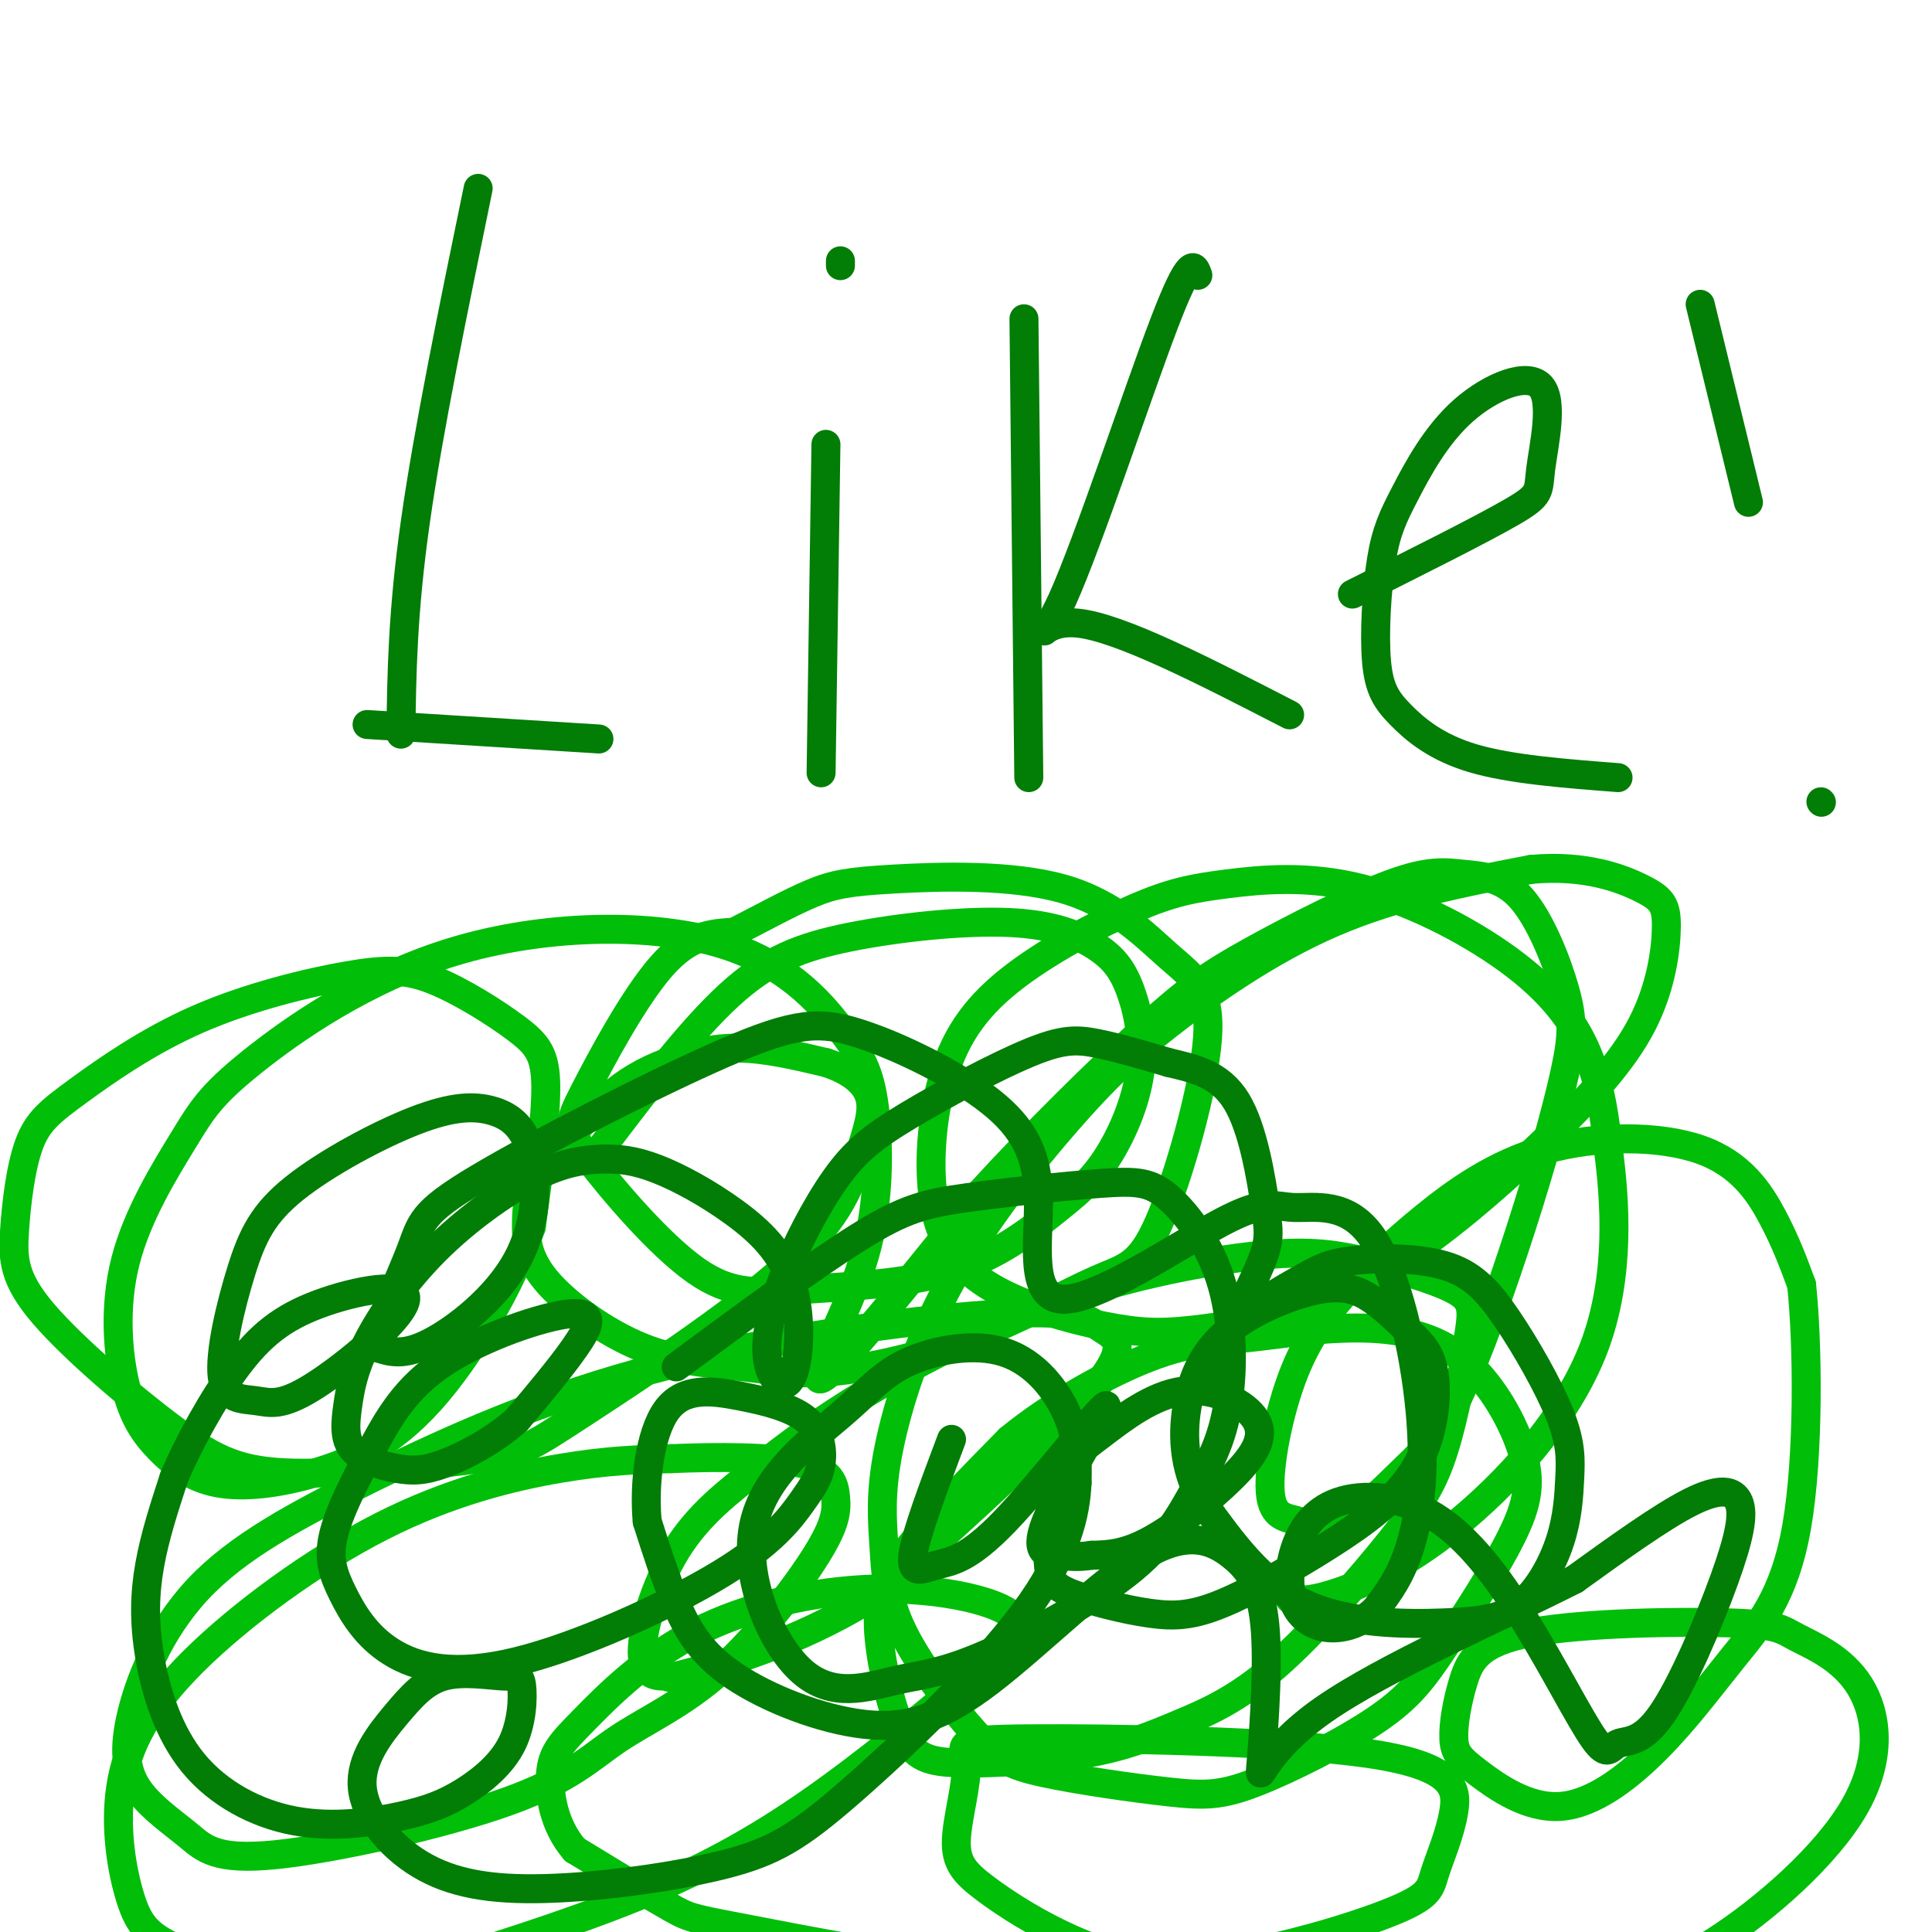 <svg viewBox='0 0 400 400' version='1.1' xmlns='http://www.w3.org/2000/svg' xmlns:xlink='http://www.w3.org/1999/xlink'><g fill='none' stroke='#01BE09' stroke-width='6' stroke-linecap='round' stroke-linejoin='round'><path d='M125,237c9.026,-11.863 18.052,-23.725 26,-31c7.948,-7.275 14.818,-9.961 25,-12c10.182,-2.039 23.676,-3.430 33,-3c9.324,0.430 14.478,2.680 18,5c3.522,2.320 5.410,4.708 7,9c1.590,4.292 2.880,10.487 2,17c-0.880,6.513 -3.932,13.345 -7,18c-3.068,4.655 -6.154,7.133 -11,11c-4.846,3.867 -11.454,9.121 -21,12c-9.546,2.879 -22.030,3.381 -31,4c-8.970,0.619 -14.426,1.354 -22,-4c-7.574,-5.354 -17.267,-16.796 -22,-23c-4.733,-6.204 -4.505,-7.170 -1,-14c3.505,-6.830 10.287,-19.523 16,-26c5.713,-6.477 10.356,-6.739 15,-7'/><path d='M152,193c5.398,-2.733 11.392,-6.064 16,-8c4.608,-1.936 7.828,-2.477 17,-3c9.172,-0.523 24.296,-1.029 35,2c10.704,3.029 16.989,9.592 22,14c5.011,4.408 8.748,6.661 8,17c-0.748,10.339 -5.981,28.764 -10,38c-4.019,9.236 -6.824,9.284 -13,12c-6.176,2.716 -15.721,8.101 -26,12c-10.279,3.899 -21.290,6.314 -29,7c-7.710,0.686 -12.117,-0.355 -18,-1c-5.883,-0.645 -13.240,-0.894 -21,-4c-7.760,-3.106 -15.923,-9.068 -20,-14c-4.077,-4.932 -4.066,-8.834 -4,-12c0.066,-3.166 0.189,-5.597 3,-10c2.811,-4.403 8.310,-10.778 13,-15c4.690,-4.222 8.570,-6.291 13,-8c4.430,-1.709 9.408,-3.060 15,-3c5.592,0.060 11.796,1.530 18,3'/><path d='M171,220c4.874,1.570 8.058,3.993 9,7c0.942,3.007 -0.359,6.596 -2,12c-1.641,5.404 -3.623,12.622 -15,23c-11.377,10.378 -32.148,23.916 -43,31c-10.852,7.084 -11.785,7.715 -21,9c-9.215,1.285 -26.712,3.224 -38,3c-11.288,-0.224 -16.368,-2.609 -25,-9c-8.632,-6.391 -20.818,-16.786 -27,-24c-6.182,-7.214 -6.361,-11.247 -6,-17c0.361,-5.753 1.261,-13.227 3,-18c1.739,-4.773 4.316,-6.845 10,-11c5.684,-4.155 14.475,-10.394 25,-15c10.525,-4.606 22.784,-7.580 31,-9c8.216,-1.420 12.388,-1.288 18,1c5.612,2.288 12.665,6.731 17,10c4.335,3.269 5.953,5.362 6,12c0.047,6.638 -1.476,17.819 -3,29'/><path d='M110,254c-4.044,11.784 -12.655,26.744 -21,36c-8.345,9.256 -16.425,12.808 -24,15c-7.575,2.192 -14.646,3.023 -20,2c-5.354,-1.023 -8.992,-3.902 -12,-7c-3.008,-3.098 -5.386,-6.416 -7,-13c-1.614,-6.584 -2.463,-16.434 0,-26c2.463,-9.566 8.237,-18.849 12,-25c3.763,-6.151 5.516,-9.169 14,-16c8.484,-6.831 23.700,-17.474 42,-23c18.300,-5.526 39.685,-5.933 54,-2c14.315,3.933 21.560,12.207 26,18c4.440,5.793 6.077,9.105 7,16c0.923,6.895 1.134,17.374 -1,27c-2.134,9.626 -6.613,18.399 -9,24c-2.387,5.601 -2.682,8.029 3,2c5.682,-6.029 17.341,-20.514 29,-35'/><path d='M203,247c11.270,-12.363 24.944,-25.769 34,-34c9.056,-8.231 13.495,-11.287 22,-16c8.505,-4.713 21.076,-11.084 29,-14c7.924,-2.916 11.200,-2.379 15,-2c3.800,0.379 8.123,0.598 12,5c3.877,4.402 7.308,12.987 9,19c1.692,6.013 1.644,9.454 0,17c-1.644,7.546 -4.883,19.198 -9,32c-4.117,12.802 -9.110,26.753 -13,35c-3.890,8.247 -6.675,10.790 -11,15c-4.325,4.210 -10.189,10.088 -14,12c-3.811,1.912 -5.568,-0.143 -8,-1c-2.432,-0.857 -5.540,-0.517 -6,-6c-0.460,-5.483 1.726,-16.789 5,-25c3.274,-8.211 7.634,-13.325 12,-18c4.366,-4.675 8.736,-8.910 15,-14c6.264,-5.090 14.421,-11.034 25,-14c10.579,-2.966 23.579,-2.952 32,0c8.421,2.952 12.263,8.844 15,14c2.737,5.156 4.368,9.578 6,14'/><path d='M373,266c1.299,12.102 1.548,35.357 -1,50c-2.548,14.643 -7.893,20.675 -13,27c-5.107,6.325 -9.978,12.945 -16,19c-6.022,6.055 -13.197,11.546 -20,12c-6.803,0.454 -13.235,-4.129 -17,-7c-3.765,-2.871 -4.862,-4.031 -5,-7c-0.138,-2.969 0.682,-7.747 2,-12c1.318,-4.253 3.132,-7.982 14,-10c10.868,-2.018 30.789,-2.324 41,-2c10.211,0.324 10.710,1.277 14,3c3.290,1.723 9.371,4.216 13,10c3.629,5.784 4.808,14.860 -1,25c-5.808,10.140 -18.602,21.345 -29,28c-10.398,6.655 -18.399,8.758 -28,10c-9.601,1.242 -20.800,1.621 -32,2'/><path d='M295,414c-12.922,-0.263 -29.226,-1.922 -42,-4c-12.774,-2.078 -22.017,-4.575 -30,-8c-7.983,-3.425 -14.704,-7.777 -19,-11c-4.296,-3.223 -6.167,-5.317 -6,-10c0.167,-4.683 2.370,-11.955 2,-16c-0.370,-4.045 -3.314,-4.864 13,-5c16.314,-0.136 51.885,0.411 70,3c18.115,2.589 18.774,7.219 18,12c-0.774,4.781 -2.982,9.713 -4,13c-1.018,3.287 -0.847,4.928 -12,9c-11.153,4.072 -33.629,10.576 -59,11c-25.371,0.424 -53.638,-5.232 -68,-8c-14.362,-2.768 -14.818,-2.648 -19,-5c-4.182,-2.352 -12.091,-7.176 -20,-12'/><path d='M119,383c-4.405,-5.063 -5.419,-11.719 -5,-16c0.419,-4.281 2.271,-6.185 7,-11c4.729,-4.815 12.334,-12.541 23,-18c10.666,-5.459 24.393,-8.652 37,-9c12.607,-0.348 24.094,2.149 28,5c3.906,2.851 0.231,6.055 -8,13c-8.231,6.945 -21.018,17.631 -33,26c-11.982,8.369 -23.159,14.423 -37,20c-13.841,5.577 -30.346,10.678 -41,14c-10.654,3.322 -15.456,4.864 -24,4c-8.544,-0.864 -20.831,-4.135 -28,-7c-7.169,-2.865 -9.222,-5.324 -11,-11c-1.778,-5.676 -3.283,-14.568 -2,-23c1.283,-8.432 5.354,-16.405 15,-26c9.646,-9.595 24.866,-20.814 39,-28c14.134,-7.186 27.181,-10.339 37,-12c9.819,-1.661 16.409,-1.831 23,-2'/><path d='M139,302c9.250,-0.404 20.874,-0.414 27,1c6.126,1.414 6.752,4.251 7,7c0.248,2.749 0.116,5.410 -4,12c-4.116,6.590 -12.216,17.109 -20,24c-7.784,6.891 -15.250,10.155 -21,14c-5.750,3.845 -9.783,8.272 -23,13c-13.217,4.728 -35.619,9.758 -48,11c-12.381,1.242 -14.742,-1.305 -18,-4c-3.258,-2.695 -7.413,-5.539 -10,-9c-2.587,-3.461 -3.607,-7.541 -2,-15c1.607,-7.459 5.839,-18.299 14,-27c8.161,-8.701 20.250,-15.264 36,-23c15.750,-7.736 35.159,-16.645 60,-23c24.841,-6.355 55.112,-10.157 71,-11c15.888,-0.843 17.393,1.273 20,3c2.607,1.727 6.316,3.065 -1,12c-7.316,8.935 -25.658,25.468 -44,42'/><path d='M183,329c-15.373,10.302 -31.804,15.056 -39,17c-7.196,1.944 -5.155,1.077 -6,1c-0.845,-0.077 -4.575,0.636 -5,-4c-0.425,-4.636 2.455,-14.620 7,-22c4.545,-7.380 10.755,-12.157 17,-17c6.245,-4.843 12.525,-9.753 23,-16c10.475,-6.247 25.146,-13.831 40,-19c14.854,-5.169 29.890,-7.921 40,-9c10.110,-1.079 15.294,-0.484 22,1c6.706,1.484 14.936,3.857 19,6c4.064,2.143 3.963,4.056 3,10c-0.963,5.944 -2.789,15.921 -5,23c-2.211,7.079 -4.808,11.261 -11,19c-6.192,7.739 -15.978,19.035 -24,26c-8.022,6.965 -14.281,9.600 -20,12c-5.719,2.400 -10.900,4.564 -19,6c-8.100,1.436 -19.121,2.145 -26,2c-6.879,-0.145 -9.617,-1.142 -12,-6c-2.383,-4.858 -4.411,-13.577 -5,-20c-0.589,-6.423 0.260,-10.549 5,-17c4.740,-6.451 13.370,-15.225 22,-24'/><path d='M209,298c8.999,-7.355 20.497,-13.744 29,-17c8.503,-3.256 14.013,-3.379 20,-4c5.987,-0.621 12.453,-1.739 20,-2c7.547,-0.261 16.174,0.334 23,5c6.826,4.666 11.849,13.404 14,20c2.151,6.596 1.430,11.049 -2,18c-3.430,6.951 -9.570,16.401 -14,23c-4.430,6.599 -7.151,10.348 -14,15c-6.849,4.652 -17.828,10.209 -25,13c-7.172,2.791 -10.537,2.817 -18,2c-7.463,-0.817 -19.023,-2.476 -26,-4c-6.977,-1.524 -9.372,-2.913 -14,-8c-4.628,-5.087 -11.491,-13.873 -15,-21c-3.509,-7.127 -3.666,-12.595 -4,-18c-0.334,-5.405 -0.846,-10.747 1,-20c1.846,-9.253 6.050,-22.419 13,-35c6.950,-12.581 16.646,-24.578 24,-33c7.354,-8.422 12.364,-13.267 21,-20c8.636,-6.733 20.896,-15.352 34,-21c13.104,-5.648 27.052,-8.324 41,-11'/><path d='M317,180c11.226,-1.035 18.791,1.877 23,4c4.209,2.123 5.061,3.459 5,8c-0.061,4.541 -1.037,12.289 -5,20c-3.963,7.711 -10.913,15.384 -21,25c-10.087,9.616 -23.310,21.174 -36,28c-12.690,6.826 -24.847,8.919 -33,10c-8.153,1.081 -12.302,1.151 -19,0c-6.698,-1.151 -15.946,-3.522 -23,-7c-7.054,-3.478 -11.914,-8.061 -14,-16c-2.086,-7.939 -1.397,-19.232 1,-28c2.397,-8.768 6.502,-15.012 14,-21c7.498,-5.988 18.390,-11.721 26,-15c7.610,-3.279 11.940,-4.105 19,-5c7.060,-0.895 16.851,-1.858 28,1c11.149,2.858 23.655,9.539 32,16c8.345,6.461 12.527,12.703 15,19c2.473,6.297 3.236,12.648 4,19'/><path d='M333,238c1.327,10.203 2.644,26.209 -3,41c-5.644,14.791 -18.250,28.367 -29,37c-10.750,8.633 -19.643,12.324 -25,14c-5.357,1.676 -7.179,1.338 -9,1'/></g>
<g fill='none' stroke='#027D06' stroke-width='6' stroke-linecap='round' stroke-linejoin='round'><path d='M140,283c14.328,-10.595 28.655,-21.190 38,-27c9.345,-5.810 13.707,-6.836 22,-8c8.293,-1.164 20.518,-2.465 28,-3c7.482,-0.535 10.221,-0.303 14,3c3.779,3.303 8.599,9.676 11,18c2.401,8.324 2.383,18.597 1,26c-1.383,7.403 -4.129,11.934 -7,17c-2.871,5.066 -5.865,10.666 -14,17c-8.135,6.334 -21.410,13.402 -30,17c-8.590,3.598 -12.495,3.727 -18,5c-5.505,1.273 -12.611,3.690 -19,-2c-6.389,-5.690 -12.062,-19.487 -10,-30c2.062,-10.513 11.859,-17.742 18,-23c6.141,-5.258 8.625,-8.543 14,-11c5.375,-2.457 13.639,-4.085 20,-2c6.361,2.085 10.817,7.881 13,13c2.183,5.119 2.091,9.559 2,14'/><path d='M223,307c-0.285,6.256 -1.997,14.896 -11,27c-9.003,12.104 -25.295,27.673 -36,37c-10.705,9.327 -15.822,12.413 -26,15c-10.178,2.587 -25.416,4.674 -37,5c-11.584,0.326 -19.515,-1.110 -26,-5c-6.485,-3.890 -11.524,-10.236 -12,-16c-0.476,-5.764 3.610,-10.948 7,-15c3.390,-4.052 6.084,-6.973 10,-8c3.916,-1.027 9.053,-0.162 12,0c2.947,0.162 3.703,-0.380 4,2c0.297,2.380 0.133,7.682 -2,12c-2.133,4.318 -6.236,7.651 -10,10c-3.764,2.349 -7.191,3.715 -13,5c-5.809,1.285 -14.001,2.488 -22,1c-7.999,-1.488 -15.804,-5.667 -21,-12c-5.196,-6.333 -7.784,-14.820 -9,-22c-1.216,-7.180 -1.062,-13.051 0,-19c1.062,-5.949 3.031,-11.974 5,-18'/><path d='M36,306c3.050,-7.296 8.175,-16.537 13,-23c4.825,-6.463 9.348,-10.149 17,-13c7.652,-2.851 18.432,-4.868 18,-1c-0.432,3.868 -12.075,13.621 -19,18c-6.925,4.379 -9.132,3.384 -12,3c-2.868,-0.384 -6.399,-0.156 -7,-5c-0.601,-4.844 1.727,-14.760 4,-22c2.273,-7.240 4.490,-11.804 11,-17c6.510,-5.196 17.311,-11.023 25,-14c7.689,-2.977 12.265,-3.104 16,-2c3.735,1.104 6.630,3.440 8,9c1.370,5.560 1.215,14.343 -3,22c-4.215,7.657 -12.490,14.188 -18,17c-5.510,2.812 -8.255,1.906 -11,1'/><path d='M78,279c-0.230,-3.858 4.694,-14.003 7,-20c2.306,-5.997 1.995,-7.845 14,-15c12.005,-7.155 36.326,-19.617 51,-26c14.674,-6.383 19.701,-6.687 28,-4c8.299,2.687 19.869,8.365 27,14c7.131,5.635 9.824,11.226 10,20c0.176,8.774 -2.164,20.731 5,21c7.164,0.269 23.833,-11.149 33,-16c9.167,-4.851 10.832,-3.134 15,-3c4.168,0.134 10.839,-1.315 16,6c5.161,7.315 8.813,23.392 10,36c1.187,12.608 -0.089,21.745 -2,28c-1.911,6.255 -4.455,9.627 -7,13'/><path d='M285,333c-2.944,3.084 -6.803,4.293 -10,4c-3.197,-0.293 -5.731,-2.090 -7,-5c-1.269,-2.910 -1.272,-6.933 0,-11c1.272,-4.067 3.821,-8.177 9,-10c5.179,-1.823 12.989,-1.359 20,3c7.011,4.359 13.222,12.612 19,22c5.778,9.388 11.123,19.910 14,24c2.877,4.090 3.288,1.746 5,1c1.712,-0.746 4.727,0.104 9,-6c4.273,-6.104 9.805,-19.162 13,-28c3.195,-8.838 4.052,-13.456 3,-16c-1.052,-2.544 -4.015,-3.012 -10,0c-5.985,3.012 -14.993,9.506 -24,16'/><path d='M326,327c-14.668,7.470 -39.337,18.143 -52,27c-12.663,8.857 -13.321,15.896 -13,12c0.321,-3.896 1.622,-18.728 1,-28c-0.622,-9.272 -3.167,-12.984 -7,-16c-3.833,-3.016 -8.954,-5.337 -18,0c-9.046,5.337 -22.018,18.334 -32,26c-9.982,7.666 -16.975,10.003 -26,9c-9.025,-1.003 -20.084,-5.347 -27,-10c-6.916,-4.653 -9.690,-9.615 -12,-15c-2.310,-5.385 -4.155,-11.192 -6,-17'/><path d='M134,315c-0.720,-7.609 0.479,-18.132 4,-23c3.521,-4.868 9.364,-4.082 15,-3c5.636,1.082 11.065,2.461 14,5c2.935,2.539 3.376,6.237 3,9c-0.376,2.763 -1.570,4.592 -4,8c-2.430,3.408 -6.097,8.396 -17,15c-10.903,6.604 -29.043,14.824 -42,18c-12.957,3.176 -20.730,1.307 -26,-2c-5.270,-3.307 -8.036,-8.051 -10,-12c-1.964,-3.949 -3.124,-7.103 -2,-12c1.124,-4.897 4.533,-11.539 8,-18c3.467,-6.461 6.991,-12.742 15,-18c8.009,-5.258 20.502,-9.492 26,-10c5.498,-0.508 3.999,2.712 1,7c-2.999,4.288 -7.500,9.644 -12,15'/><path d='M107,294c-4.787,4.262 -10.755,7.417 -15,9c-4.245,1.583 -6.766,1.593 -10,1c-3.234,-0.593 -7.182,-1.790 -9,-4c-1.818,-2.210 -1.505,-5.433 -1,-9c0.505,-3.567 1.204,-7.476 4,-13c2.796,-5.524 7.690,-12.661 14,-19c6.310,-6.339 14.035,-11.879 20,-15c5.965,-3.121 10.170,-3.824 14,-4c3.830,-0.176 7.283,0.173 12,2c4.717,1.827 10.696,5.131 16,9c5.304,3.869 9.933,8.303 12,15c2.067,6.697 1.572,15.657 0,19c-1.572,3.343 -4.220,1.067 -5,-3c-0.780,-4.067 0.307,-9.926 3,-17c2.693,-7.074 6.992,-15.362 11,-21c4.008,-5.638 7.724,-8.625 15,-13c7.276,-4.375 18.113,-10.140 25,-13c6.887,-2.860 9.825,-2.817 14,-2c4.175,0.817 9.588,2.409 15,4'/><path d='M242,220c5.144,1.224 10.506,2.285 14,8c3.494,5.715 5.122,16.083 6,22c0.878,5.917 1.005,7.382 -2,14c-3.005,6.618 -9.144,18.387 -11,21c-1.856,2.613 0.570,-3.931 5,-9c4.430,-5.069 10.865,-8.664 15,-11c4.135,-2.336 5.970,-3.415 11,-4c5.030,-0.585 13.255,-0.677 19,1c5.745,1.677 9.011,5.124 13,11c3.989,5.876 8.701,14.181 11,20c2.299,5.819 2.185,9.154 2,13c-0.185,3.846 -0.442,8.205 -2,13c-1.558,4.795 -4.418,10.028 -8,13c-3.582,2.972 -7.888,3.685 -16,4c-8.112,0.315 -20.032,0.233 -29,-4c-8.968,-4.233 -14.984,-12.616 -21,-21'/><path d='M249,311c-4.222,-7.227 -4.277,-14.794 -3,-21c1.277,-6.206 3.885,-11.050 9,-15c5.115,-3.950 12.738,-7.008 18,-8c5.262,-0.992 8.164,0.080 11,2c2.836,1.920 5.607,4.689 8,7c2.393,2.311 4.408,4.163 5,9c0.592,4.837 -0.239,12.657 -4,19c-3.761,6.343 -10.452,11.208 -18,16c-7.548,4.792 -15.954,9.512 -22,12c-6.046,2.488 -9.732,2.745 -15,2c-5.268,-0.745 -12.116,-2.493 -16,-4c-3.884,-1.507 -4.802,-2.775 -5,-7c-0.198,-4.225 0.324,-11.408 2,-16c1.676,-4.592 4.508,-6.593 9,-10c4.492,-3.407 10.646,-8.220 17,-9c6.354,-0.780 12.909,2.471 15,6c2.091,3.529 -0.283,7.335 -5,12c-4.717,4.665 -11.776,10.190 -17,13c-5.224,2.810 -8.612,2.905 -12,3'/><path d='M226,322c-3.048,0.481 -4.669,0.182 -7,0c-2.331,-0.182 -5.374,-0.249 -2,-8c3.374,-7.751 13.164,-23.188 12,-23c-1.164,0.188 -13.281,15.999 -21,24c-7.719,8.001 -11.040,8.193 -14,9c-2.960,0.807 -5.560,2.231 -5,-2c0.560,-4.231 4.280,-14.115 8,-24'/><path d='M99,39c-5.167,25.083 -10.333,50.167 -13,69c-2.667,18.833 -2.833,31.417 -3,44'/><path d='M76,150c0.000,0.000 48.000,3.000 48,3'/><path d='M170,160c0.000,0.000 1.000,-68.000 1,-68'/><path d='M174,54c0.000,0.000 0.000,1.000 0,1'/><path d='M212,66c0.000,0.000 1.000,95.000 1,95'/><path d='M248,57c-0.756,-2.185 -1.512,-4.369 -7,10c-5.488,14.369 -15.708,45.292 -21,57c-5.292,11.708 -5.655,4.202 3,5c8.655,0.798 26.327,9.899 44,19'/><path d='M280,123c13.375,-6.691 26.749,-13.381 33,-17c6.251,-3.619 5.378,-4.166 6,-9c0.622,-4.834 2.738,-13.954 0,-17c-2.738,-3.046 -10.332,-0.017 -16,5c-5.668,5.017 -9.412,12.022 -12,17c-2.588,4.978 -4.019,7.928 -5,14c-0.981,6.072 -1.510,15.267 -1,21c0.510,5.733 2.060,8.005 5,11c2.940,2.995 7.268,6.713 15,9c7.732,2.287 18.866,3.144 30,4'/><path d='M352,63c0.000,0.000 10.000,41.000 10,41'/><path d='M377,166c0.000,0.000 0.100,0.100 0.1,0.1'/></g>
</svg>